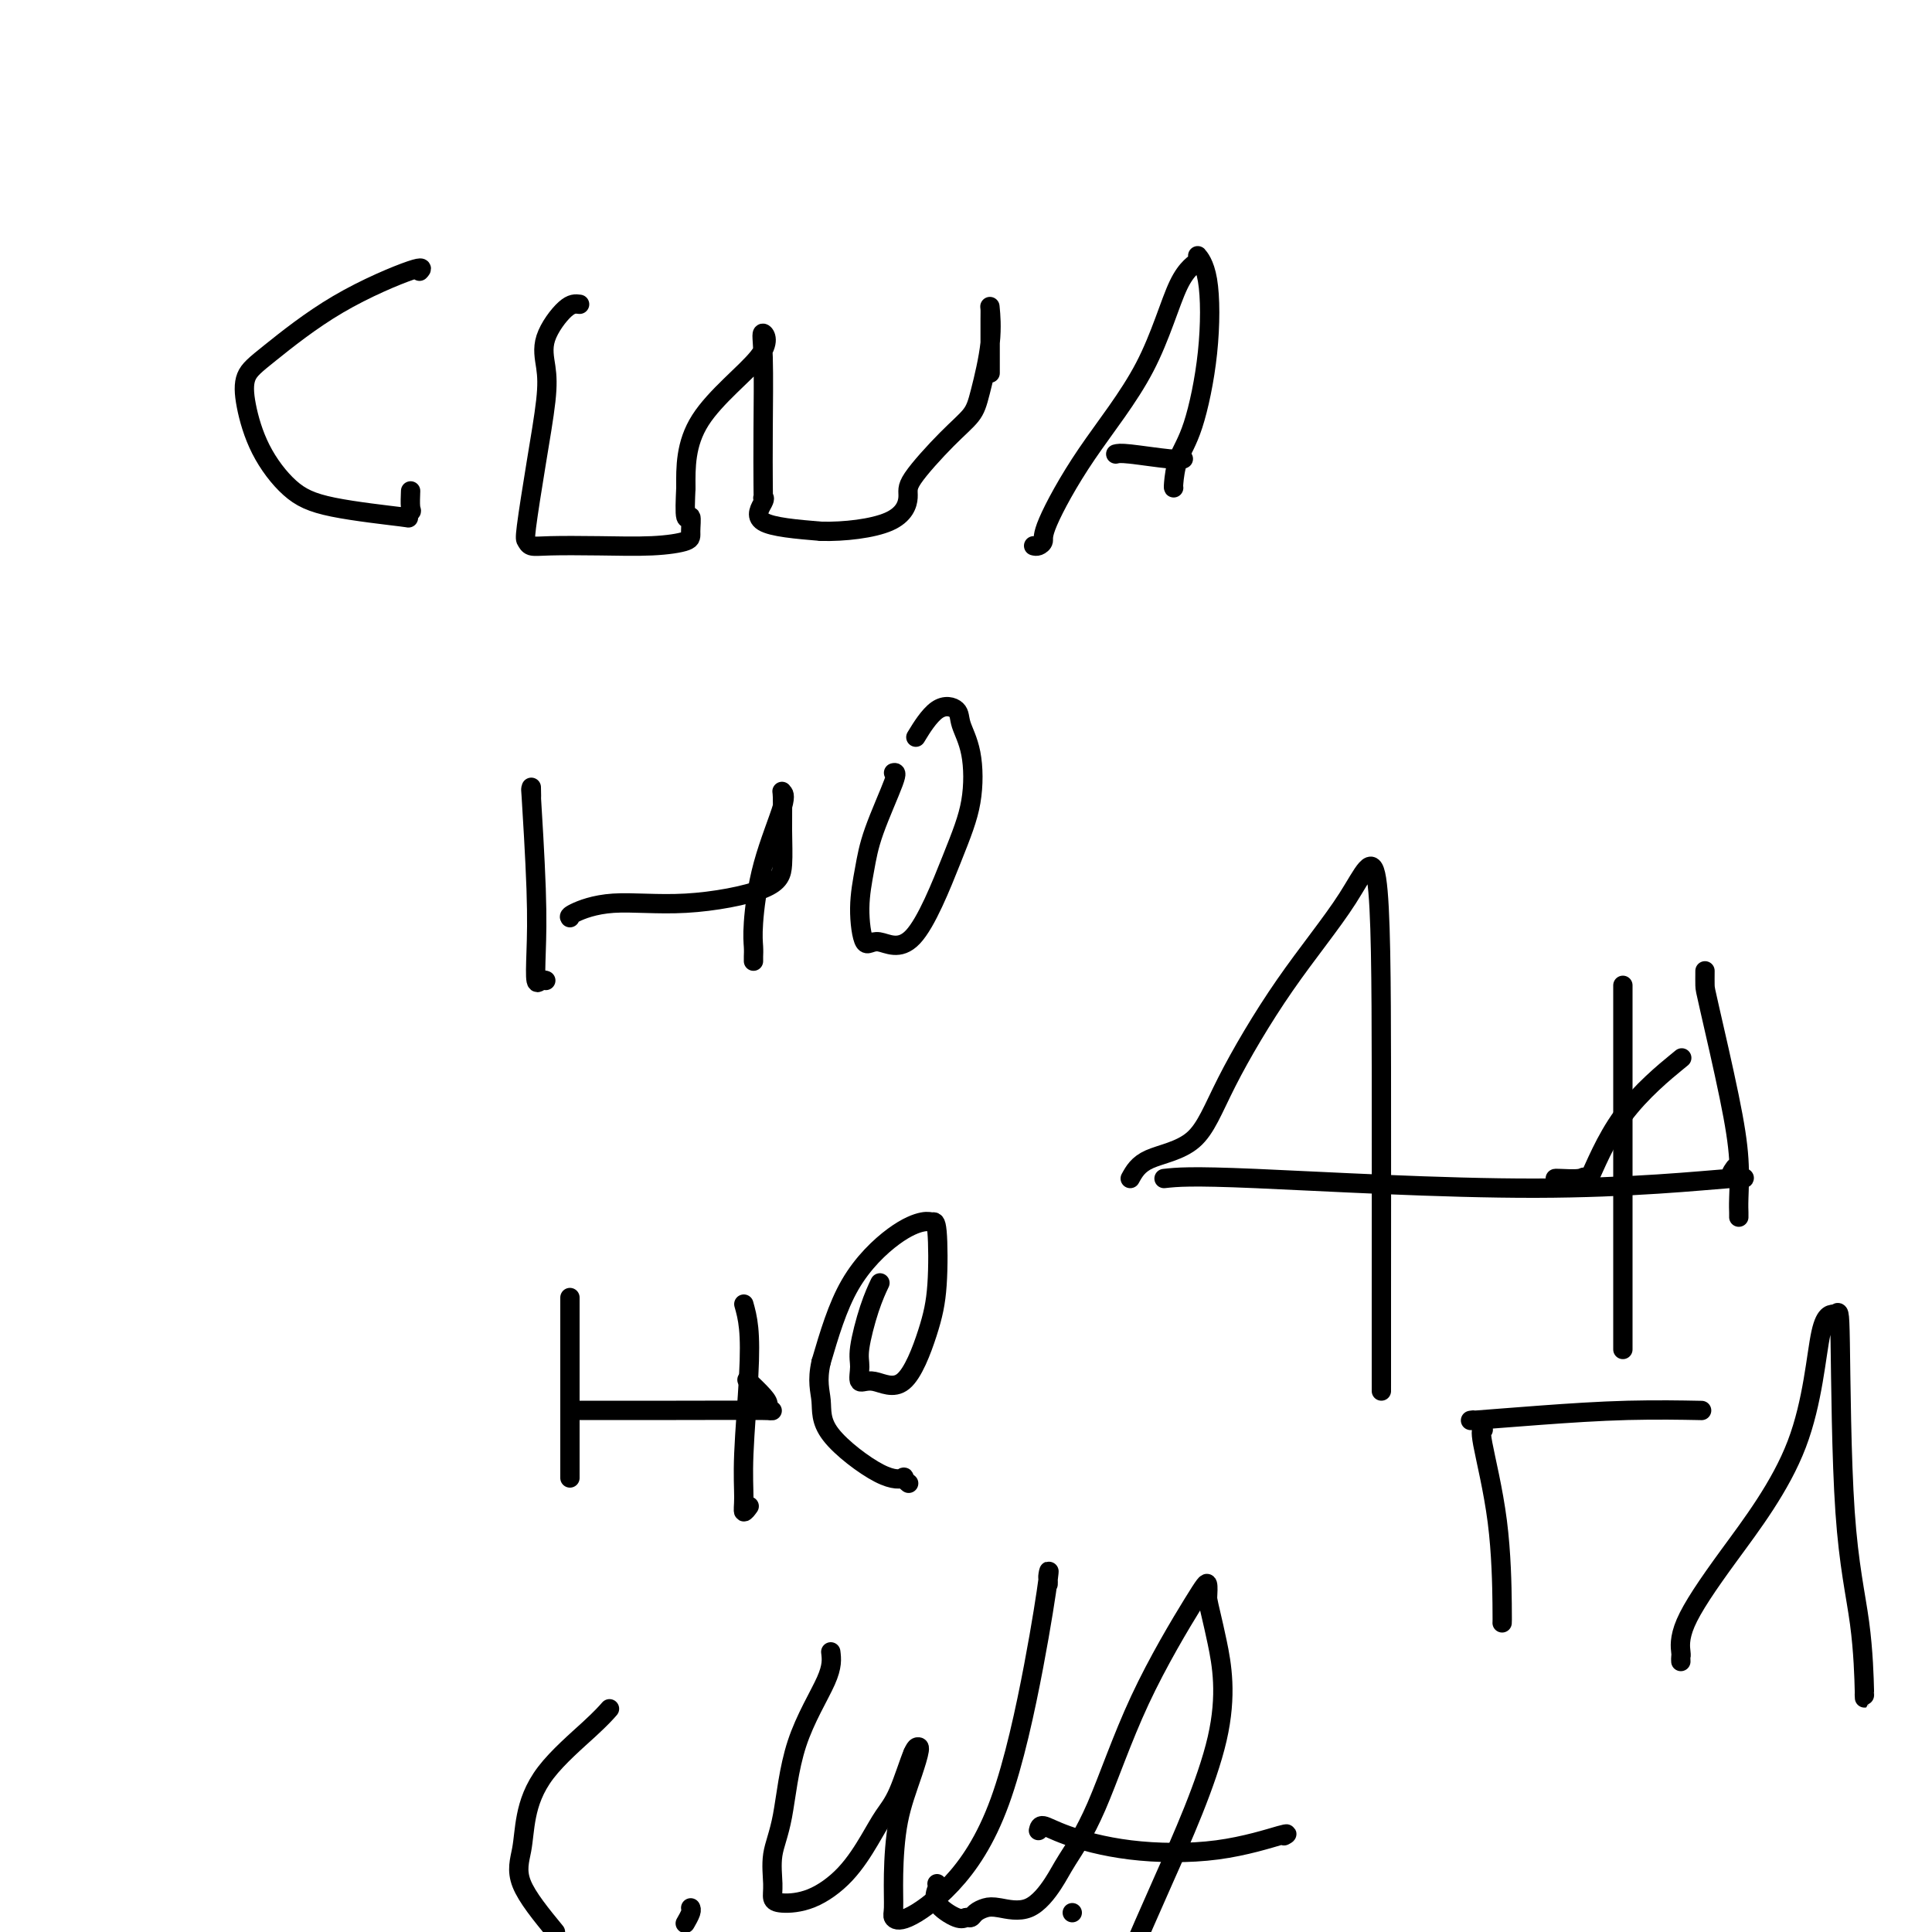 <svg viewBox='0 0 400 400' version='1.1' xmlns='http://www.w3.org/2000/svg' xmlns:xlink='http://www.w3.org/1999/xlink'><g fill='none' stroke='#000000' stroke-width='4' stroke-linecap='round' stroke-linejoin='round'><path d='M87,56c-0.125,0.140 -0.251,0.279 0,0c0.251,-0.279 0.878,-0.977 -2,0c-2.878,0.977 -9.262,3.630 -15,7c-5.738,3.370 -10.830,7.458 -14,10c-3.170,2.542 -4.416,3.538 -5,5c-0.584,1.462 -0.504,3.390 0,6c0.504,2.610 1.433,5.902 3,9c1.567,3.098 3.772,6.004 6,8c2.228,1.996 4.478,3.084 9,4c4.522,0.916 11.317,1.660 14,2c2.683,0.340 1.255,0.276 1,0c-0.255,-0.276 0.664,-0.765 1,-1c0.336,-0.235 0.091,-0.217 0,-1c-0.091,-0.783 -0.026,-2.367 0,-3c0.026,-0.633 0.013,-0.317 0,0'/><path d='M120,63c-0.818,-0.111 -1.636,-0.221 -3,1c-1.364,1.221 -3.273,3.774 -4,6c-0.727,2.226 -0.272,4.126 0,6c0.272,1.874 0.362,3.721 0,7c-0.362,3.279 -1.175,7.989 -2,13c-0.825,5.011 -1.660,10.323 -2,13c-0.340,2.677 -0.183,2.718 0,3c0.183,0.282 0.393,0.805 1,1c0.607,0.195 1.612,0.062 4,0c2.388,-0.062 6.157,-0.054 10,0c3.843,0.054 7.758,0.152 11,0c3.242,-0.152 5.811,-0.555 7,-1c1.189,-0.445 0.999,-0.934 1,-2c0.001,-1.066 0.193,-2.710 0,-3c-0.193,-0.290 -0.769,0.774 -1,0c-0.231,-0.774 -0.115,-3.387 0,-6'/><path d='M142,101c-0.033,-4.172 -0.114,-9.104 3,-14c3.114,-4.896 9.423,-9.758 12,-13c2.577,-3.242 1.423,-4.865 1,-5c-0.423,-0.135 -0.114,1.218 0,5c0.114,3.782 0.033,9.994 0,15c-0.033,5.006 -0.018,8.805 0,11c0.018,2.195 0.038,2.787 0,3c-0.038,0.213 -0.134,0.047 0,0c0.134,-0.047 0.498,0.026 0,1c-0.498,0.974 -1.856,2.850 0,4c1.856,1.150 6.928,1.575 12,2'/><path d='M170,110c4.776,0.125 10.715,-0.564 14,-2c3.285,-1.436 3.915,-3.621 4,-5c0.085,-1.379 -0.376,-1.951 1,-4c1.376,-2.049 4.589,-5.573 7,-8c2.411,-2.427 4.019,-3.757 5,-5c0.981,-1.243 1.335,-2.398 2,-5c0.665,-2.602 1.642,-6.650 2,-10c0.358,-3.350 0.096,-6.000 0,-7c-0.096,-1.000 -0.026,-0.349 0,0c0.026,0.349 0.007,0.395 0,2c-0.007,1.605 -0.002,4.771 0,7c0.002,2.229 0.000,3.523 0,4c-0.000,0.477 -0.000,0.136 0,0c0.000,-0.136 0.000,-0.068 0,0'/><path d='M214,113c0.297,0.076 0.595,0.151 1,0c0.405,-0.151 0.918,-0.530 1,-1c0.082,-0.470 -0.268,-1.032 1,-4c1.268,-2.968 4.152,-8.342 8,-14c3.848,-5.658 8.660,-11.600 12,-18c3.340,-6.400 5.209,-13.259 7,-17c1.791,-3.741 3.505,-4.364 4,-5c0.495,-0.636 -0.228,-1.284 0,-1c0.228,0.284 1.406,1.502 2,5c0.594,3.498 0.604,9.277 0,15c-0.604,5.723 -1.822,11.390 -3,15c-1.178,3.610 -2.316,5.164 -3,7c-0.684,1.836 -0.915,3.956 -1,5c-0.085,1.044 -0.024,1.013 0,1c0.024,-0.013 0.012,-0.006 0,0'/><path d='M231,94c0.452,-0.113 0.905,-0.226 3,0c2.095,0.226 5.833,0.792 8,1c2.167,0.208 2.762,0.060 3,0c0.238,-0.060 0.119,-0.030 0,0'/><path d='M110,163c0.030,1.329 0.060,2.658 0,2c-0.060,-0.658 -0.209,-3.305 0,0c0.209,3.305 0.778,12.560 1,19c0.222,6.440 0.098,10.065 0,13c-0.098,2.935 -0.171,5.178 0,6c0.171,0.822 0.584,0.221 1,0c0.416,-0.221 0.833,-0.063 1,0c0.167,0.063 0.083,0.032 0,0'/><path d='M118,190c-0.150,-0.180 -0.299,-0.359 1,-1c1.299,-0.641 4.047,-1.743 8,-2c3.953,-0.257 9.112,0.330 15,0c5.888,-0.330 12.505,-1.577 16,-3c3.495,-1.423 3.868,-3.020 4,-5c0.132,-1.980 0.022,-4.342 0,-7c-0.022,-2.658 0.043,-5.611 0,-7c-0.043,-1.389 -0.194,-1.214 0,-1c0.194,0.214 0.731,0.466 0,3c-0.731,2.534 -2.732,7.348 -4,12c-1.268,4.652 -1.804,9.142 -2,12c-0.196,2.858 -0.053,4.086 0,5c0.053,0.914 0.014,1.515 0,2c-0.014,0.485 -0.004,0.853 0,1c0.004,0.147 0.002,0.074 0,0'/><path d='M185,160c0.402,-0.094 0.803,-0.188 0,2c-0.803,2.188 -2.812,6.657 -4,10c-1.188,3.343 -1.557,5.561 -2,8c-0.443,2.439 -0.962,5.100 -1,8c-0.038,2.900 0.403,6.037 1,7c0.597,0.963 1.349,-0.250 3,0c1.651,0.250 4.200,1.964 7,-1c2.800,-2.964 5.849,-10.604 8,-16c2.151,-5.396 3.402,-8.547 4,-12c0.598,-3.453 0.541,-7.208 0,-10c-0.541,-2.792 -1.568,-4.621 -2,-6c-0.432,-1.379 -0.271,-2.308 -1,-3c-0.729,-0.692 -2.350,-1.148 -4,0c-1.650,1.148 -3.329,3.899 -4,5c-0.671,1.101 -0.336,0.550 0,0'/><path d='M118,270c0.000,-1.177 0.000,-2.354 0,0c0.000,2.354 -0.000,8.239 0,15c0.000,6.761 -0.000,14.397 0,18c0.000,3.603 0.000,3.172 0,3c0.000,-0.172 0.000,-0.086 0,0'/><path d='M119,292c0.304,-0.001 0.607,-0.003 4,0c3.393,0.003 9.875,0.010 17,0c7.125,-0.010 14.893,-0.038 18,0c3.107,0.038 1.554,0.143 1,0c-0.554,-0.143 -0.107,-0.533 0,-1c0.107,-0.467 -0.125,-1.010 -1,-2c-0.875,-0.990 -2.393,-2.426 -3,-3c-0.607,-0.574 -0.304,-0.287 0,0'/><path d='M154,270c0.392,1.400 0.783,2.800 1,5c0.217,2.200 0.258,5.199 0,10c-0.258,4.801 -0.815,11.405 -1,16c-0.185,4.595 0.002,7.180 0,9c-0.002,1.820 -0.193,2.875 0,3c0.193,0.125 0.769,-0.678 1,-1c0.231,-0.322 0.115,-0.161 0,0'/><path d='M182,266c0.165,-0.349 0.330,-0.698 0,0c-0.330,0.698 -1.154,2.444 -2,5c-0.846,2.556 -1.715,5.923 -2,8c-0.285,2.077 0.014,2.866 0,4c-0.014,1.134 -0.340,2.614 0,3c0.340,0.386 1.346,-0.321 3,0c1.654,0.321 3.957,1.670 6,0c2.043,-1.670 3.826,-6.358 5,-10c1.174,-3.642 1.739,-6.239 2,-10c0.261,-3.761 0.216,-8.685 0,-11c-0.216,-2.315 -0.605,-2.021 -1,-2c-0.395,0.021 -0.797,-0.232 -2,0c-1.203,0.232 -3.209,0.947 -6,3c-2.791,2.053 -6.369,5.444 -9,10c-2.631,4.556 -4.316,10.278 -6,16'/><path d='M170,282c-0.909,3.988 -0.182,5.957 0,8c0.182,2.043 -0.182,4.159 2,7c2.182,2.841 6.911,6.408 10,8c3.089,1.592 4.539,1.210 5,1c0.461,-0.210 -0.068,-0.249 0,0c0.068,0.249 0.734,0.785 1,1c0.266,0.215 0.133,0.107 0,0'/><path d='M126,354c-0.057,0.064 -0.113,0.129 0,0c0.113,-0.129 0.396,-0.451 0,0c-0.396,0.451 -1.470,1.677 -4,4c-2.530,2.323 -6.515,5.744 -9,9c-2.485,3.256 -3.470,6.347 -4,9c-0.530,2.653 -0.604,4.868 -1,7c-0.396,2.132 -1.113,4.181 0,7c1.113,2.819 4.057,6.410 7,10'/><path d='M142,398c-0.113,0.196 -0.226,0.393 0,0c0.226,-0.393 0.792,-1.375 1,-2c0.208,-0.625 0.060,-0.893 0,-1c-0.060,-0.107 -0.030,-0.054 0,0'/><path d='M172,342c0.182,1.465 0.364,2.931 -1,6c-1.364,3.069 -4.275,7.743 -6,13c-1.725,5.257 -2.263,11.097 -3,15c-0.737,3.903 -1.673,5.869 -2,8c-0.327,2.131 -0.045,4.429 0,6c0.045,1.571 -0.147,2.417 0,3c0.147,0.583 0.633,0.904 2,1c1.367,0.096 3.615,-0.034 6,-1c2.385,-0.966 4.908,-2.767 7,-5c2.092,-2.233 3.752,-4.897 5,-7c1.248,-2.103 2.083,-3.647 3,-5c0.917,-1.353 1.916,-2.517 3,-5c1.084,-2.483 2.253,-6.284 3,-8c0.747,-1.716 1.070,-1.347 1,-1c-0.070,0.347 -0.535,0.674 -1,1'/><path d='M189,363c2.331,-3.418 1.159,0.537 0,4c-1.159,3.463 -2.306,6.435 -3,10c-0.694,3.565 -0.935,7.724 -1,11c-0.065,3.276 0.045,5.668 0,7c-0.045,1.332 -0.245,1.605 0,2c0.245,0.395 0.935,0.913 3,0c2.065,-0.913 5.506,-3.257 9,-7c3.494,-3.743 7.041,-8.885 10,-17c2.959,-8.115 5.329,-19.204 7,-28c1.671,-8.796 2.644,-15.299 3,-18c0.356,-2.701 0.095,-1.600 0,-1c-0.095,0.600 -0.026,0.700 0,1c0.026,0.300 0.007,0.800 0,1c-0.007,0.200 -0.004,0.100 0,0'/><path d='M194,390c0.107,0.174 0.214,0.349 0,1c-0.214,0.651 -0.749,1.779 0,3c0.749,1.221 2.781,2.534 4,3c1.219,0.466 1.626,0.085 2,0c0.374,-0.085 0.717,0.125 1,0c0.283,-0.125 0.506,-0.585 1,-1c0.494,-0.415 1.260,-0.785 2,-1c0.740,-0.215 1.454,-0.274 3,0c1.546,0.274 3.923,0.882 6,0c2.077,-0.882 3.856,-3.255 5,-5c1.144,-1.745 1.655,-2.862 3,-5c1.345,-2.138 3.523,-5.297 6,-11c2.477,-5.703 5.251,-13.951 9,-22c3.749,-8.049 8.471,-15.898 11,-20c2.529,-4.102 2.865,-4.458 3,-4c0.135,0.458 0.067,1.729 0,3'/><path d='M250,331c0.300,1.702 1.049,4.456 2,9c0.951,4.544 2.102,10.877 0,20c-2.102,9.123 -7.458,21.035 -11,29c-3.542,7.965 -5.271,11.982 -7,16'/><path d='M222,396c0.000,0.000 0.000,0.000 0,0c0.000,0.000 0.000,0.000 0,0'/><path d='M215,379c0.132,-0.565 0.265,-1.129 1,-1c0.735,0.129 2.074,0.952 5,2c2.926,1.048 7.439,2.319 13,3c5.561,0.681 12.171,0.770 18,0c5.829,-0.770 10.877,-2.400 13,-3c2.123,-0.600 1.321,-0.172 1,0c-0.321,0.172 -0.160,0.086 0,0'/><path d='M234,244c0.811,-1.472 1.622,-2.943 4,-4c2.378,-1.057 6.322,-1.698 9,-4c2.678,-2.302 4.091,-6.265 7,-12c2.909,-5.735 7.315,-13.242 12,-20c4.685,-6.758 9.648,-12.767 13,-18c3.352,-5.233 5.094,-9.689 6,-4c0.906,5.689 0.975,21.524 1,39c0.025,17.476 0.007,36.591 0,48c-0.007,11.409 -0.002,15.110 0,17c0.002,1.890 0.001,1.969 0,2c-0.001,0.031 -0.000,0.016 0,0'/><path d='M241,244c2.668,-0.291 5.335,-0.583 19,0c13.665,0.583 38.327,2.040 58,2c19.673,-0.040 34.356,-1.578 40,-2c5.644,-0.422 2.250,0.271 1,0c-1.250,-0.271 -0.357,-1.506 0,-2c0.357,-0.494 0.179,-0.247 0,0'/><path d='M336,204c0.000,5.163 0.000,10.325 0,22c0.000,11.675 0.000,29.861 0,40c0.000,10.139 0.000,12.230 0,13c-0.000,0.770 0.000,0.220 0,0c0.000,-0.220 0.000,-0.110 0,0'/><path d='M322,244c0.001,-0.022 0.002,-0.044 1,0c0.998,0.044 2.994,0.154 4,0c1.006,-0.154 1.021,-0.572 1,0c-0.021,0.572 -0.078,2.133 1,0c1.078,-2.133 3.290,-7.959 7,-13c3.710,-5.041 8.917,-9.297 11,-11c2.083,-1.703 1.041,-0.851 0,0'/><path d='M353,201c-0.008,1.158 -0.016,2.316 0,3c0.016,0.684 0.057,0.894 1,5c0.943,4.106 2.789,12.109 4,18c1.211,5.891 1.789,9.670 2,13c0.211,3.330 0.057,6.212 0,8c-0.057,1.788 -0.015,2.481 0,3c0.015,0.519 0.004,0.862 0,1c-0.004,0.138 -0.002,0.069 0,0'/><path d='M307,296c0.083,0.016 0.166,0.032 0,0c-0.166,-0.032 -0.580,-0.114 0,3c0.580,3.114 2.156,9.422 3,16c0.844,6.578 0.958,13.425 1,17c0.042,3.575 0.012,3.879 0,4c-0.012,0.121 -0.006,0.061 0,0'/><path d='M305,294c-0.616,0.083 -1.231,0.166 1,0c2.231,-0.166 7.309,-0.581 13,-1c5.691,-0.419 11.994,-0.844 18,-1c6.006,-0.156 11.716,-0.045 14,0c2.284,0.045 1.142,0.022 0,0'/><path d='M348,344c-0.015,-0.415 -0.030,-0.830 0,-1c0.030,-0.170 0.104,-0.096 0,-1c-0.104,-0.904 -0.385,-2.786 1,-6c1.385,-3.214 4.438,-7.758 9,-14c4.562,-6.242 10.635,-14.180 14,-23c3.365,-8.820 4.022,-18.520 5,-23c0.978,-4.480 2.276,-3.738 3,-4c0.724,-0.262 0.873,-1.528 1,6c0.127,7.528 0.230,23.849 1,35c0.770,11.151 2.206,17.133 3,23c0.794,5.867 0.944,11.618 1,14c0.056,2.382 0.016,1.395 0,1c-0.016,-0.395 -0.008,-0.197 0,0'/></g>
</svg>